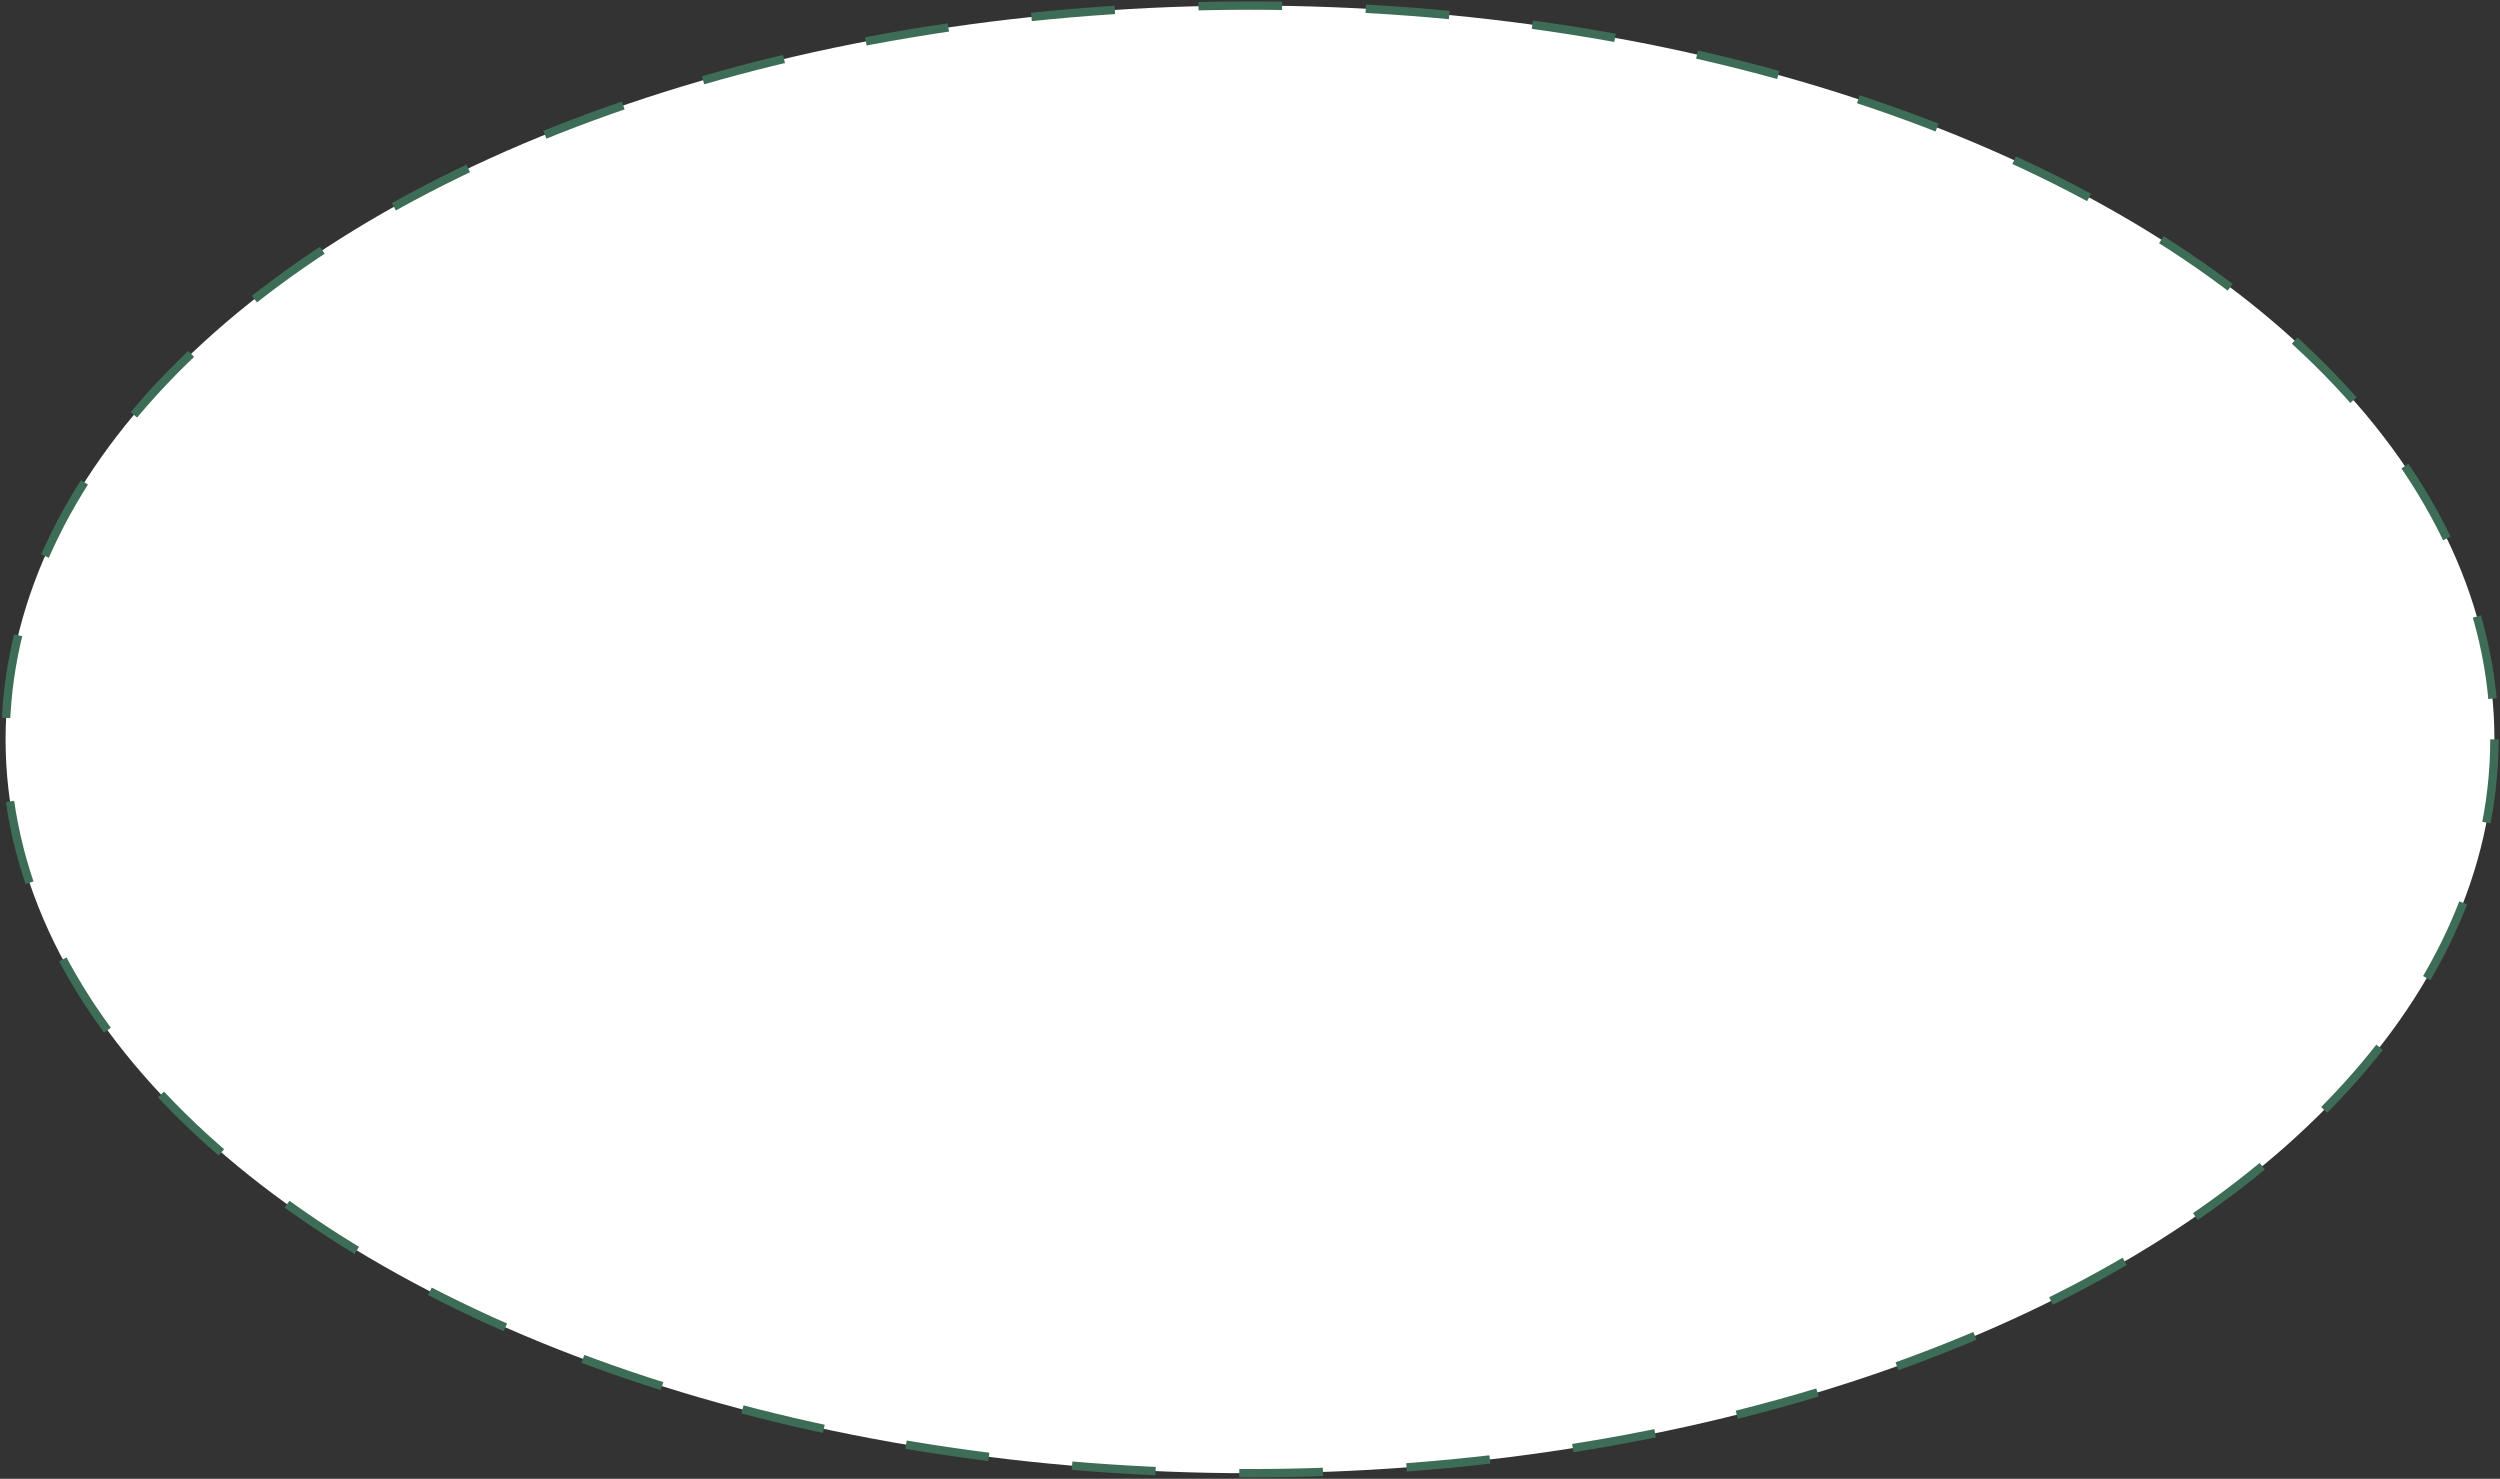 <?xml version="1.0" encoding="UTF-8"?> <svg xmlns="http://www.w3.org/2000/svg" width="448" height="265" viewBox="0 0 448 265" fill="none"><rect x="0" y="0" width="448" height="265" fill="#333333" stroke="none"/> <ellipse cx="224" cy="132.5" rx="223" ry="131.5" fill="white" stroke="#3D6D56" stroke-width="1.5" stroke-dasharray="15 15"></ellipse> </svg> 